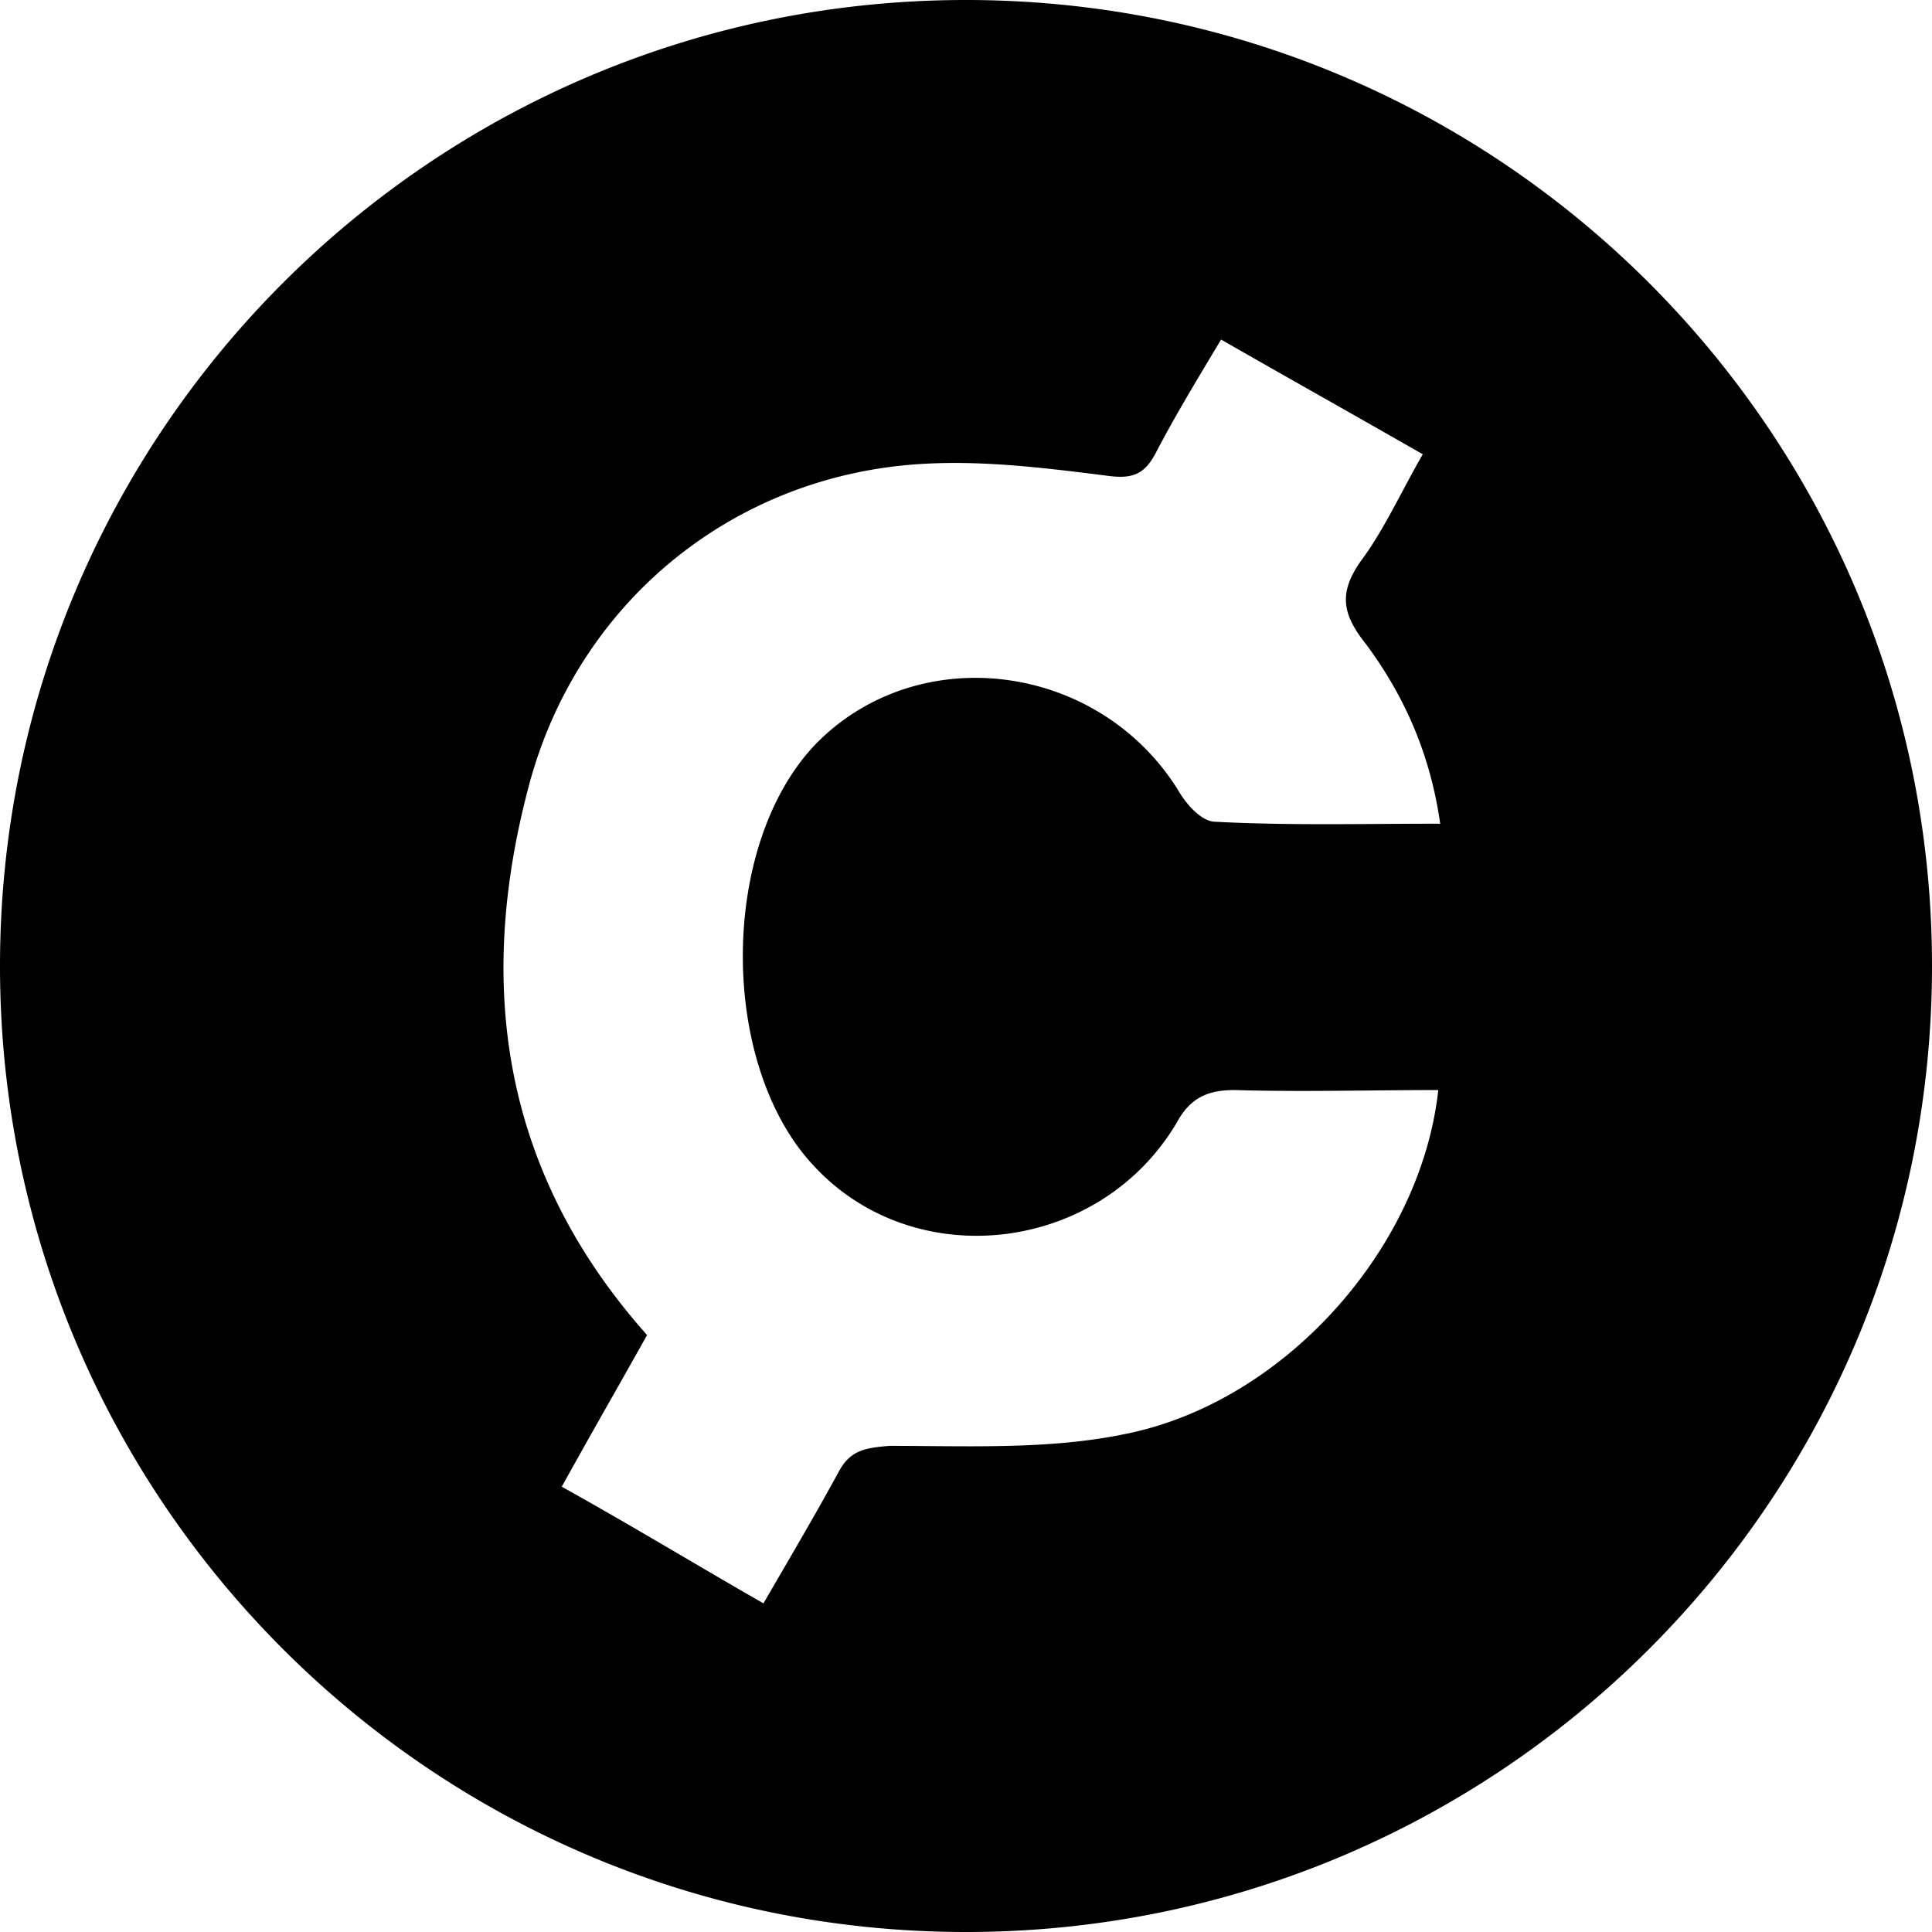 <svg xmlns="http://www.w3.org/2000/svg" width="113" height="113" fill="currentColor"><path fill-rule="evenodd" clip-rule="evenodd" d="M56.5 0C25.296 0 0 25.296 0 56.5S25.296 113 56.5 113 113 87.704 113 56.5 87.704 0 56.5 0zm14.58 48.063c-.795 0-1.702-1.024-2.156-1.82-4.65-7.505-15.198-8.87-21.21-2.729-5.67 5.914-5.67 18.764-.113 24.677 5.898 6.369 16.673 5.118 21.21-2.502.794-1.478 1.815-1.933 3.403-1.933 2.634.076 5.218.051 7.851.026 1.336-.013 2.684-.026 4.058-.026-1.02 9.325-9.074 18.31-18.374 20.129-3.686.757-7.528.726-11.397.695-.775-.007-1.551-.013-2.328-.013-1.36.114-2.268.227-2.949 1.478-1.163 2.139-2.41 4.277-3.739 6.558l-.684 1.175c-1.588-.91-3.14-1.82-4.69-2.729-2.328-1.365-4.656-2.73-7.106-4.094a641.515 641.515 0 012.88-5.126c.719-1.269 1.425-2.517 2.11-3.744-8.506-9.552-10.094-20.583-6.805-32.524 2.95-10.462 11.91-17.74 22.798-18.422 3.63-.228 7.26.227 10.889.682 1.588.227 2.268-.114 2.949-1.478 1.006-1.918 2.102-3.746 3.287-5.723.15-.25.303-.503.456-.76 1.984 1.138 3.941 2.247 5.898 3.355a1446.76 1446.76 0 015.898 3.355c-.412.713-.8 1.44-1.183 2.157-.776 1.456-1.535 2.879-2.447 4.098-1.361 1.933-1.02 3.184.34 4.89 2.269 3.07 3.743 6.481 4.31 10.462-1.145 0-2.275.007-3.395.014-3.317.021-6.54.042-9.762-.128z" fill="currentColor"></path></svg>
